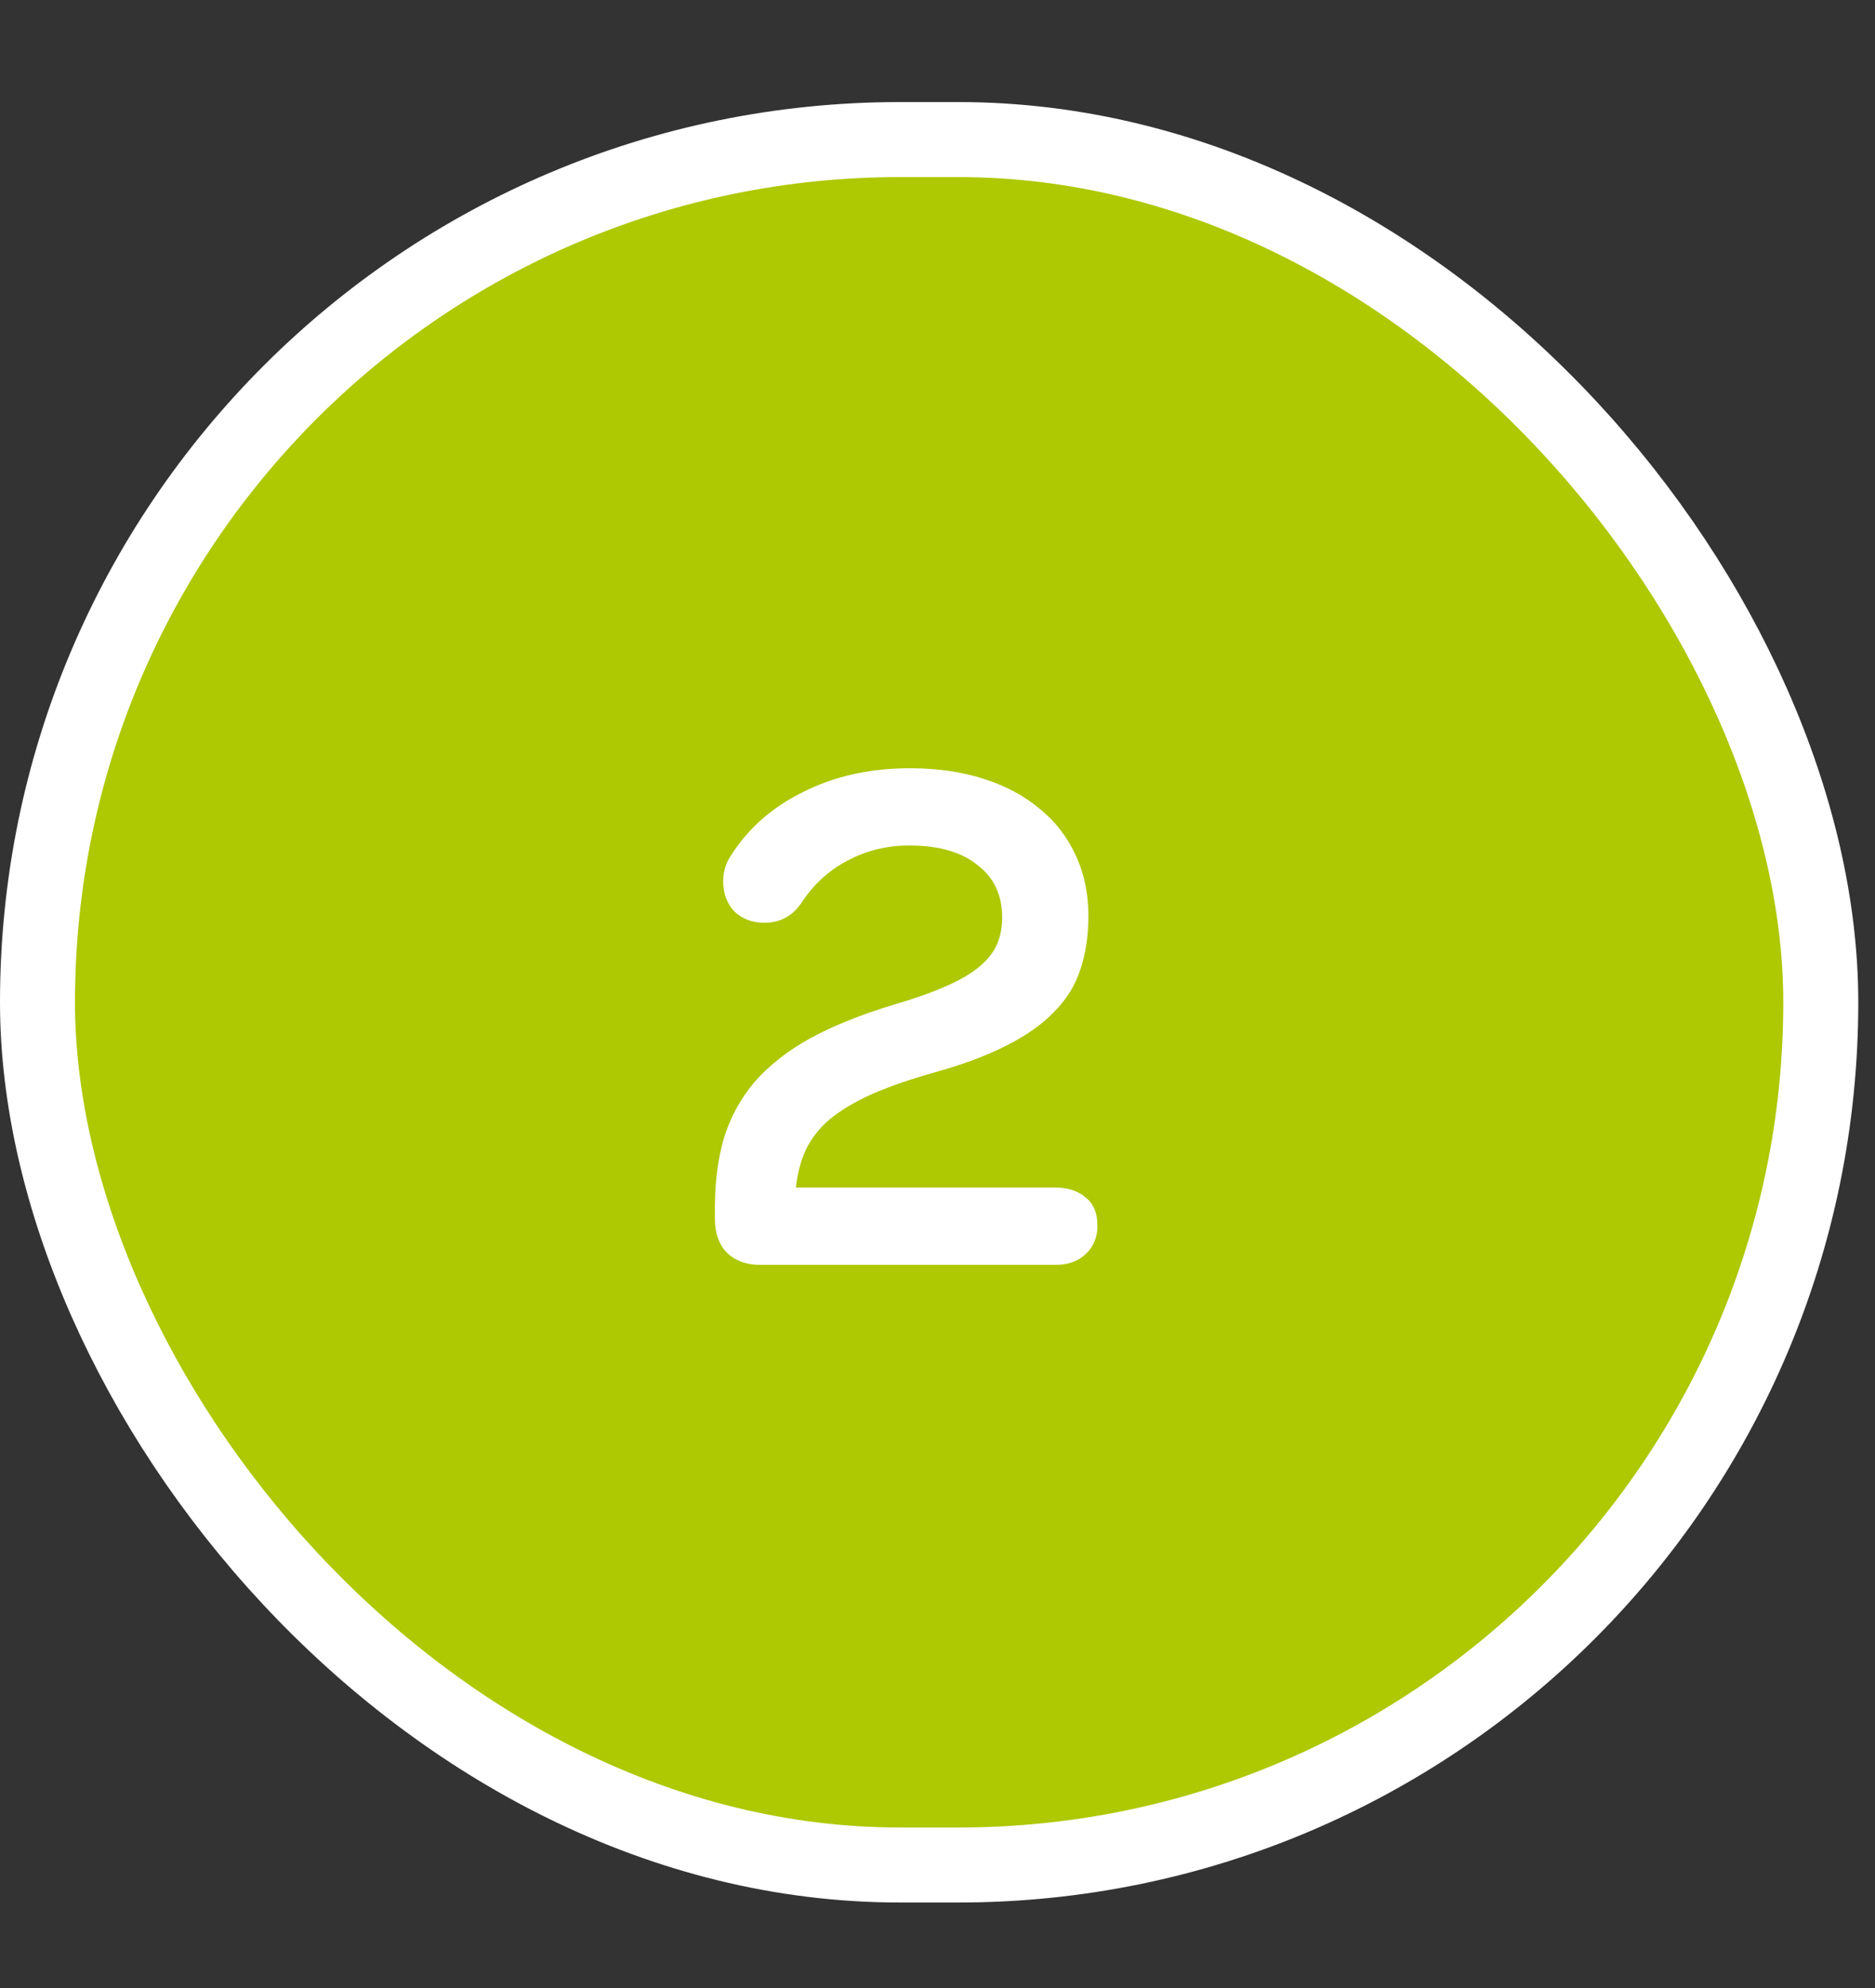 <svg xmlns="http://www.w3.org/2000/svg" width="50" height="53" viewBox="0 0 50 53" fill="none"><rect x="0" y="0" width="50" height="53" fill="#333333" stroke="none"/><rect x="1" y="3.721" width="47.554" height="46" rx="23" fill="#AEC801" stroke="white" stroke-width="2"></rect><path d="M28.145 31.661C28.478 31.661 28.744 31.747 28.945 31.921C29.158 32.081 29.265 32.334 29.265 32.681C29.265 32.987 29.158 33.241 28.945 33.441C28.744 33.627 28.478 33.721 28.145 33.721H20.265C19.904 33.721 19.611 33.614 19.384 33.401C19.171 33.174 19.064 32.874 19.064 32.501V32.201C19.064 31.507 19.145 30.887 19.305 30.341C19.478 29.781 19.751 29.281 20.125 28.841C20.511 28.401 21.005 28.014 21.605 27.681C22.218 27.347 22.965 27.047 23.845 26.781C24.391 26.621 24.845 26.461 25.204 26.301C25.578 26.141 25.878 25.967 26.105 25.781C26.331 25.594 26.491 25.394 26.584 25.181C26.678 24.967 26.724 24.727 26.724 24.461C26.724 23.861 26.505 23.394 26.064 23.061C25.638 22.714 25.031 22.541 24.244 22.541C23.658 22.541 23.111 22.674 22.605 22.941C22.098 23.207 21.684 23.587 21.364 24.081C21.125 24.427 20.798 24.601 20.384 24.601C20.064 24.601 19.798 24.501 19.584 24.301C19.384 24.087 19.285 23.821 19.285 23.501C19.285 23.274 19.338 23.067 19.445 22.881C19.911 22.121 20.564 21.534 21.404 21.121C22.244 20.694 23.198 20.481 24.265 20.481C24.985 20.481 25.638 20.574 26.224 20.761C26.811 20.947 27.311 21.214 27.724 21.561C28.138 21.894 28.458 22.307 28.684 22.801C28.911 23.281 29.024 23.821 29.024 24.421C29.024 24.954 28.951 25.434 28.805 25.861C28.671 26.274 28.438 26.647 28.105 26.981C27.785 27.314 27.358 27.614 26.825 27.881C26.305 28.147 25.658 28.387 24.884 28.601C24.231 28.787 23.678 28.981 23.224 29.181C22.785 29.381 22.418 29.601 22.125 29.841C21.845 30.081 21.631 30.354 21.485 30.661C21.351 30.954 21.265 31.287 21.224 31.661H28.145Z" fill="white"></path></svg>